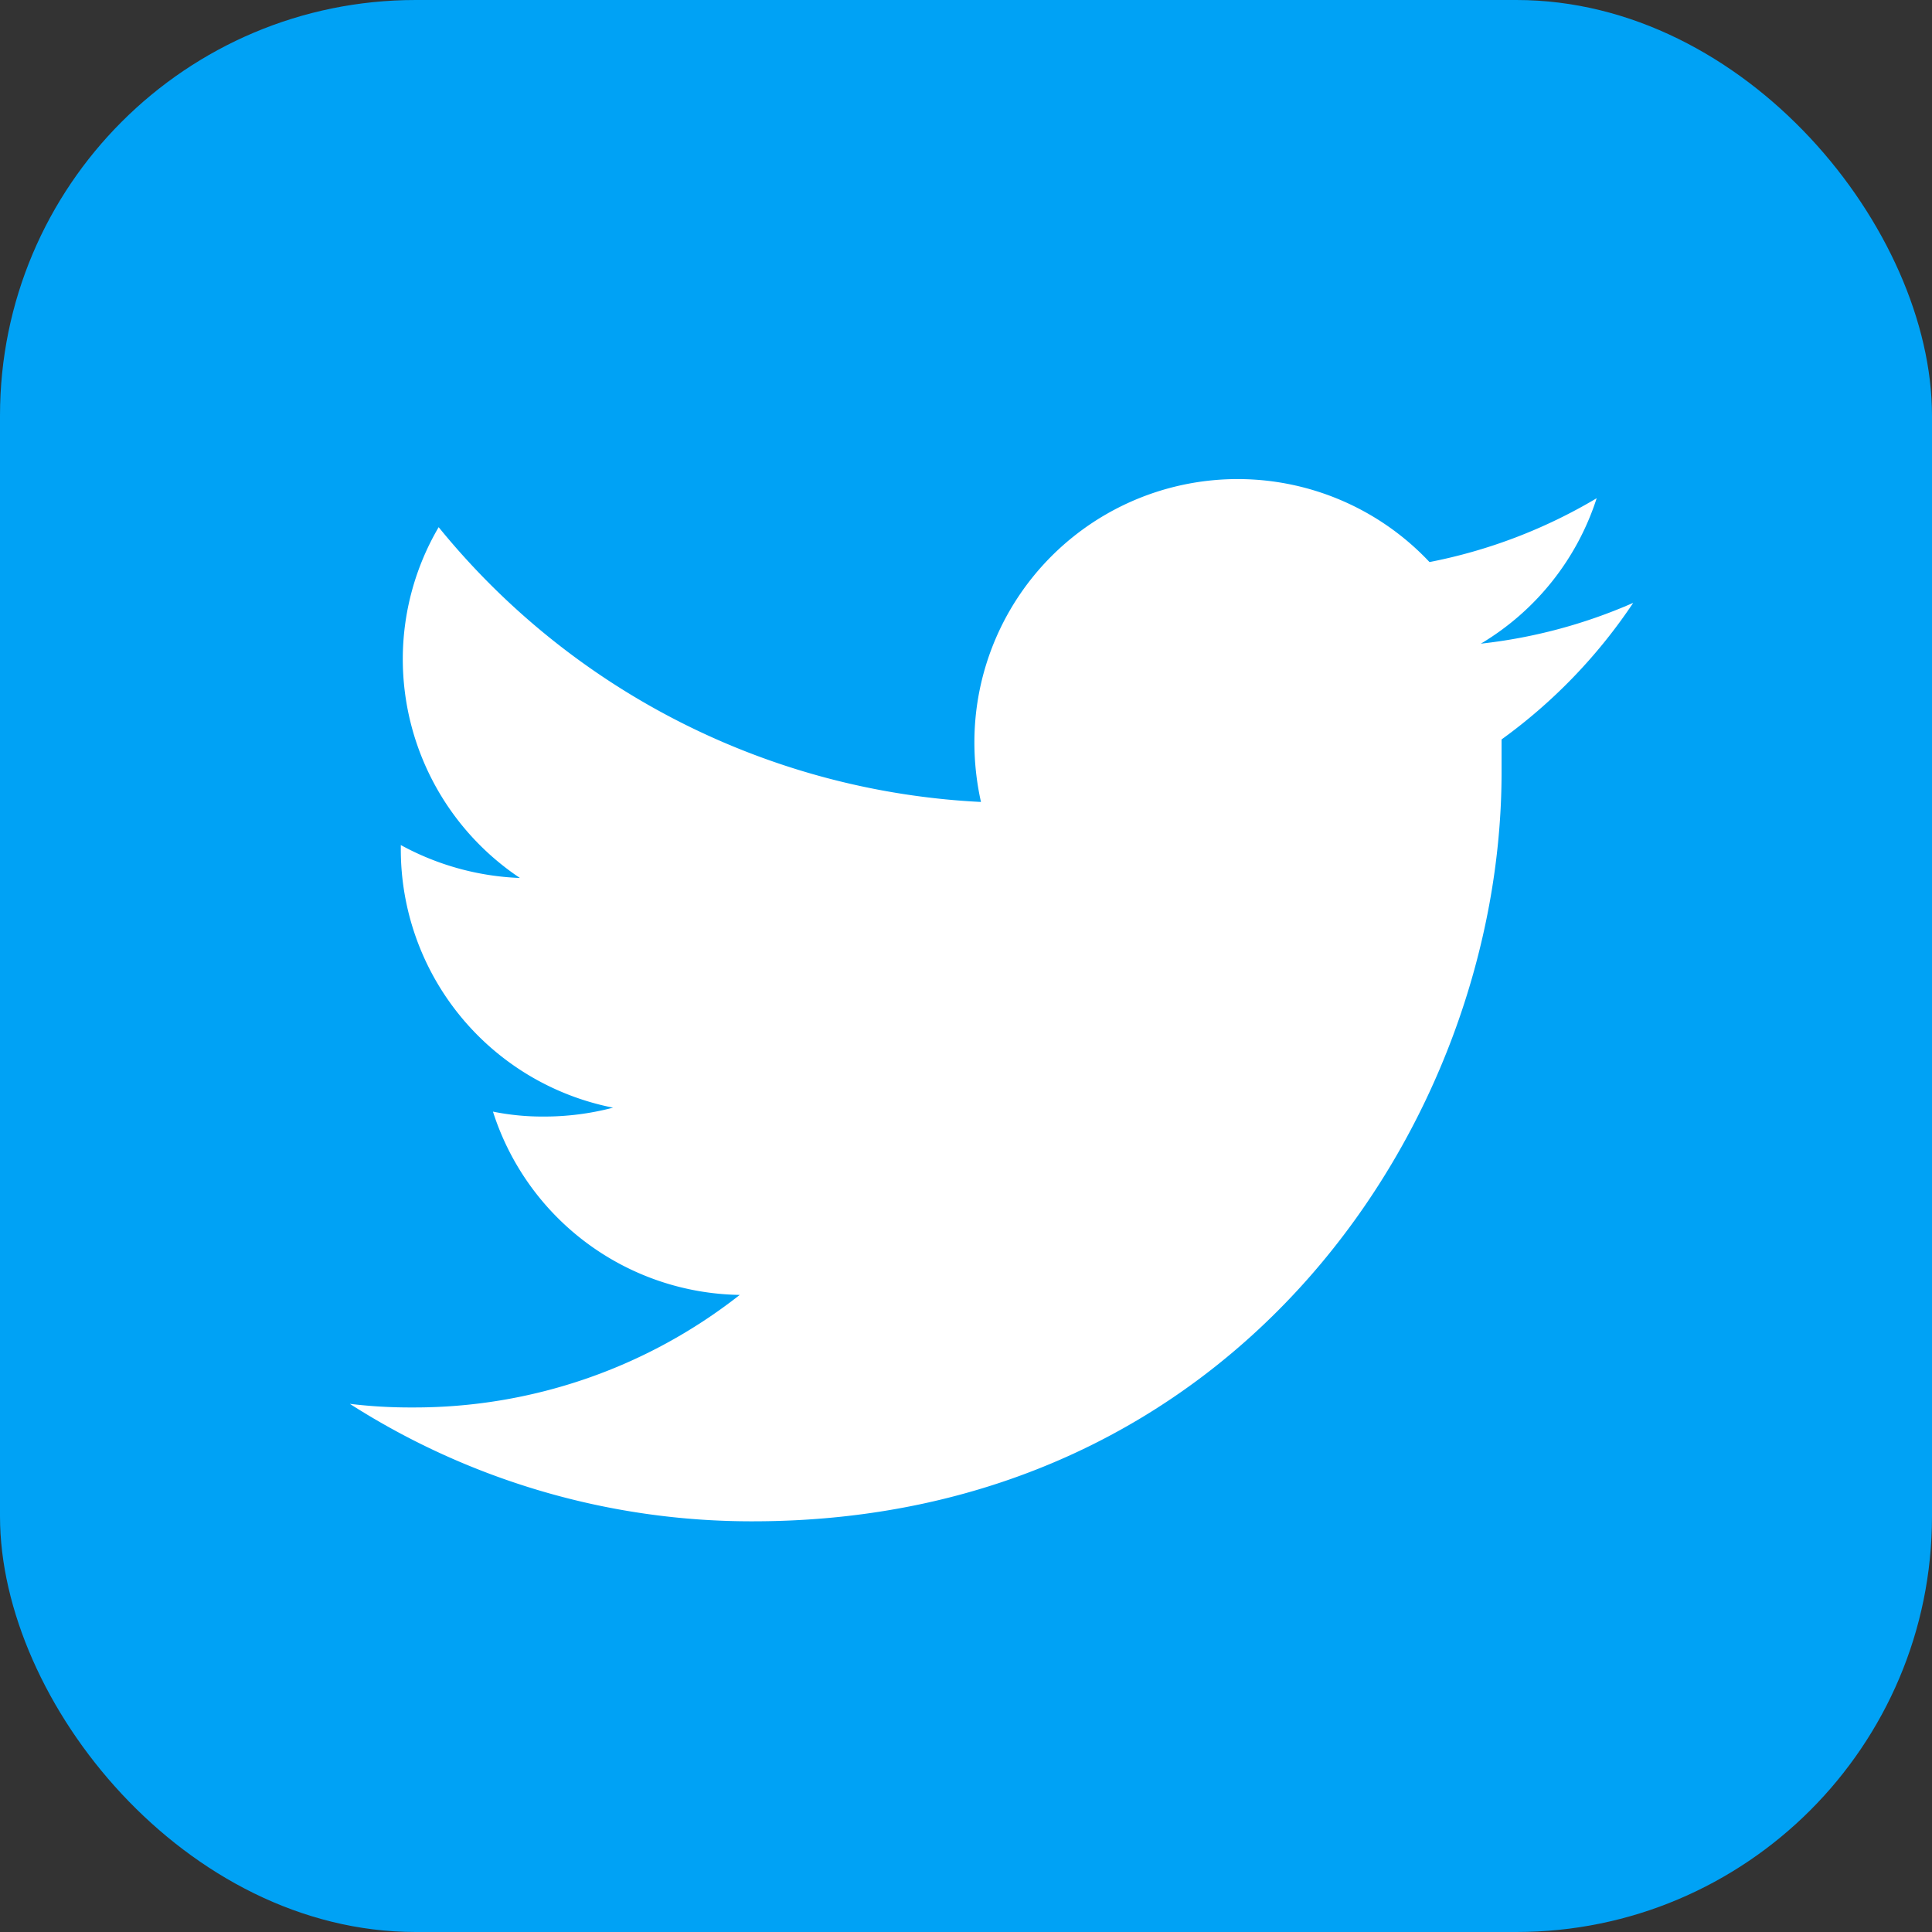 <svg id="Capa_1" data-name="Capa 1" xmlns="http://www.w3.org/2000/svg" viewBox="0 0 58.71 58.71"><rect x="0" y="0" width="58.71" height="58.71" fill="#333333" stroke="none"/><defs><style>.cls-1{fill:#00a2f5;}.cls-2{fill:#fff;}</style></defs><rect class="cls-1" width="58.71" height="58.71" rx="12.63"/><path class="cls-2" d="M46,22.69c0,.34,0,.68,0,1,0,10.57-8,22.76-22.76,22.76h0A22.65,22.65,0,0,1,11,42.88a15.18,15.18,0,0,0,1.91.11,16,16,0,0,0,9.94-3.42A8,8,0,0,1,15.35,34a7.51,7.51,0,0,0,1.51.15A8.2,8.2,0,0,0,19,33.88,8,8,0,0,1,12.55,26v-.1a8.19,8.19,0,0,0,3.62,1,8,8,0,0,1-3.56-6.66,7.93,7.93,0,0,1,1.09-4,22.68,22.68,0,0,0,16.48,8.35,8.32,8.32,0,0,1-.2-1.82,8,8,0,0,1,13.83-5.47,15.85,15.85,0,0,0,5.08-1.94,8,8,0,0,1-3.52,4.42A15.83,15.83,0,0,0,50,18.54,16.24,16.24,0,0,1,46,22.69Z" transform="translate(-0.37 -0.22)"/></svg>